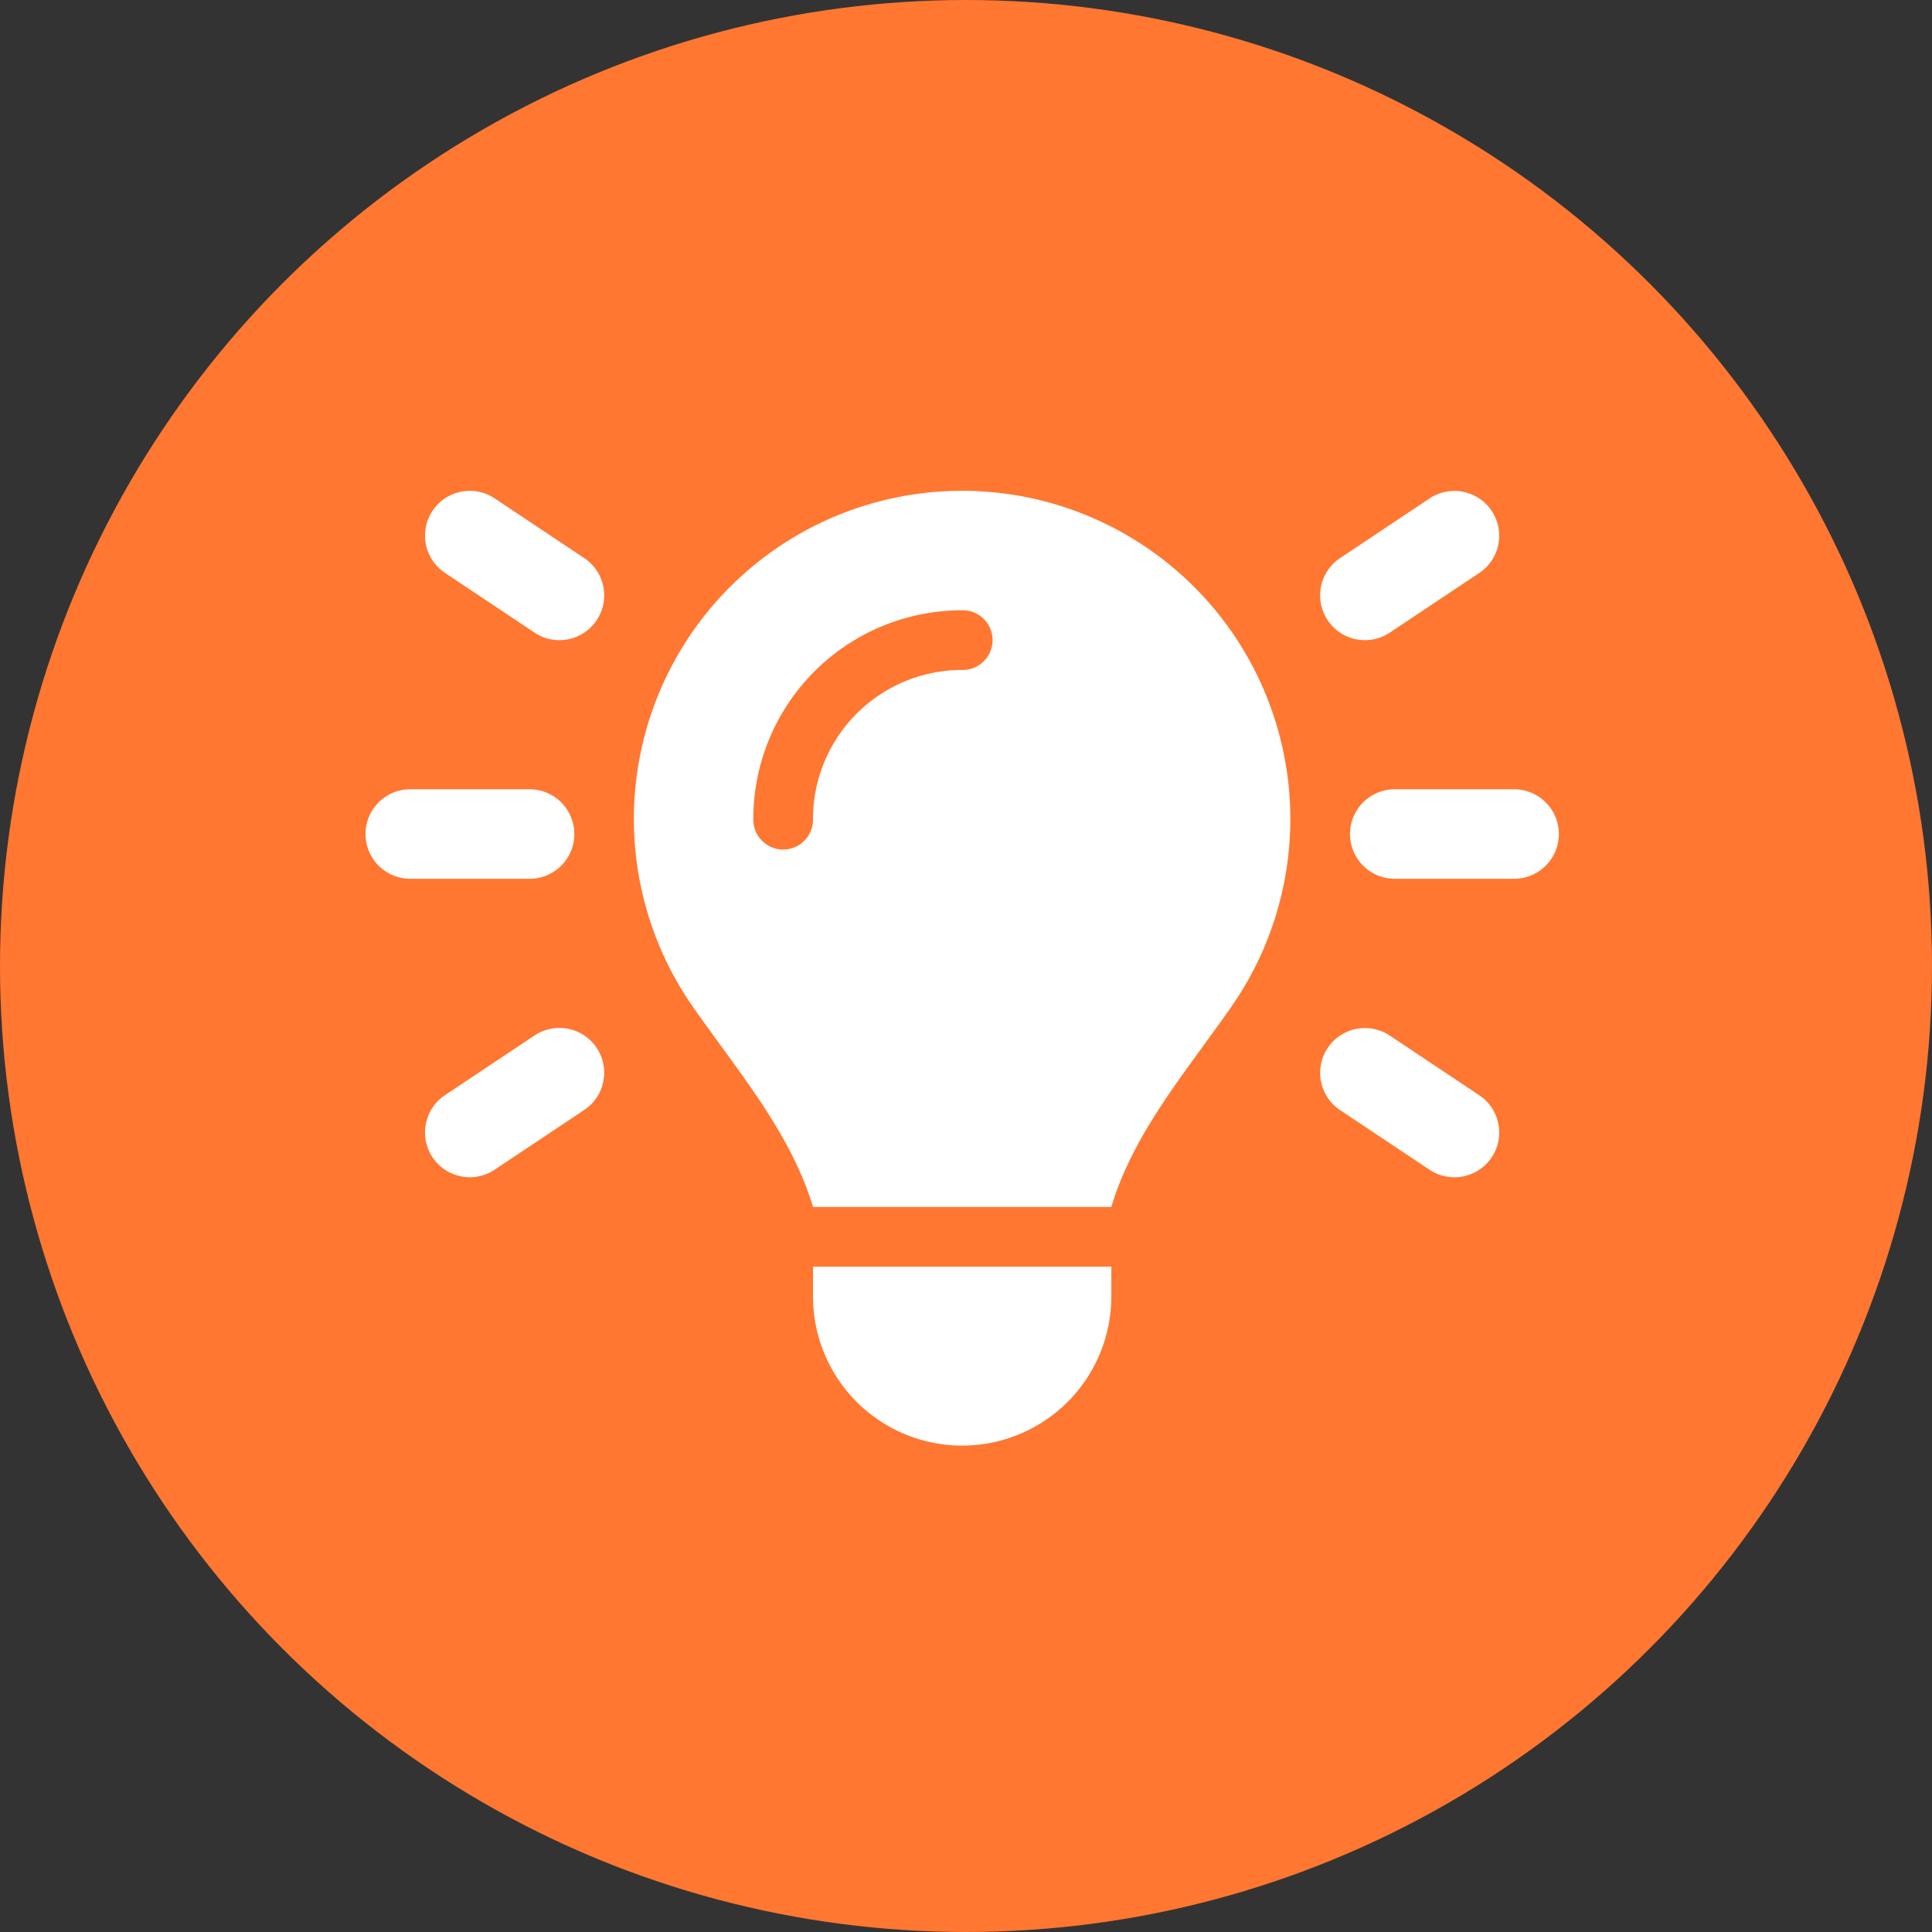 <svg xmlns="http://www.w3.org/2000/svg" width="185" height="185" viewBox="0 0 185 185">
  <rect x="0" y="0" width="185" height="185" fill="#333333" stroke="none"/>
  <g id="Group_17419" data-name="Group 17419" transform="translate(-1020 -3986)">
    <circle id="Ellipse_3185" data-name="Ellipse 3185" cx="92.5" cy="92.5" r="92.5" transform="translate(1020 3986)" fill="#ff7731"/>
    <path id="lightbulb-on-solid" d="M12.373.666l8.57,5.713a4.288,4.288,0,1,1-4.749,7.142L7.624,7.807A4.288,4.288,0,1,1,12.373.666Zm94.271,7.142-8.57,5.713a4.288,4.288,0,0,1-4.749-7.142l8.57-5.713a4.288,4.288,0,0,1,4.749,7.142ZM4.285,28.518H15.712a4.285,4.285,0,1,1,0,8.57H4.285a4.285,4.285,0,1,1,0-8.57Zm94.271,0h11.427a4.285,4.285,0,0,1,0,8.57H98.556a4.285,4.285,0,1,1,0-8.57ZM20.943,59.228l-8.57,5.713A4.288,4.288,0,1,1,7.624,57.8l8.57-5.713a4.288,4.288,0,0,1,4.749,7.142ZM98.074,52.1l8.57,5.713a4.288,4.288,0,0,1-4.749,7.142l-8.57-5.713A4.288,4.288,0,0,1,98.074,52.1ZM80.2,53.122c-3.535,4.839-7.088,9.713-8.784,15.39H42.85c-1.714-5.7-5.267-10.552-8.784-15.39h0c-.928-1.268-1.857-2.535-2.75-3.821a31.43,31.43,0,1,1,51.635-.018c-.893,1.286-1.821,2.553-2.75,3.821h0ZM71.417,77.082a14.283,14.283,0,0,1-28.567,0V74.225H71.417ZM57.134,17.091a2.857,2.857,0,1,0,0-5.713,19.987,19.987,0,0,0-20,20,2.857,2.857,0,1,0,5.713,0A14.28,14.28,0,0,1,57.134,17.091Z" transform="translate(1055 4033.06)" fill="#fff"/>
  </g>
</svg>

